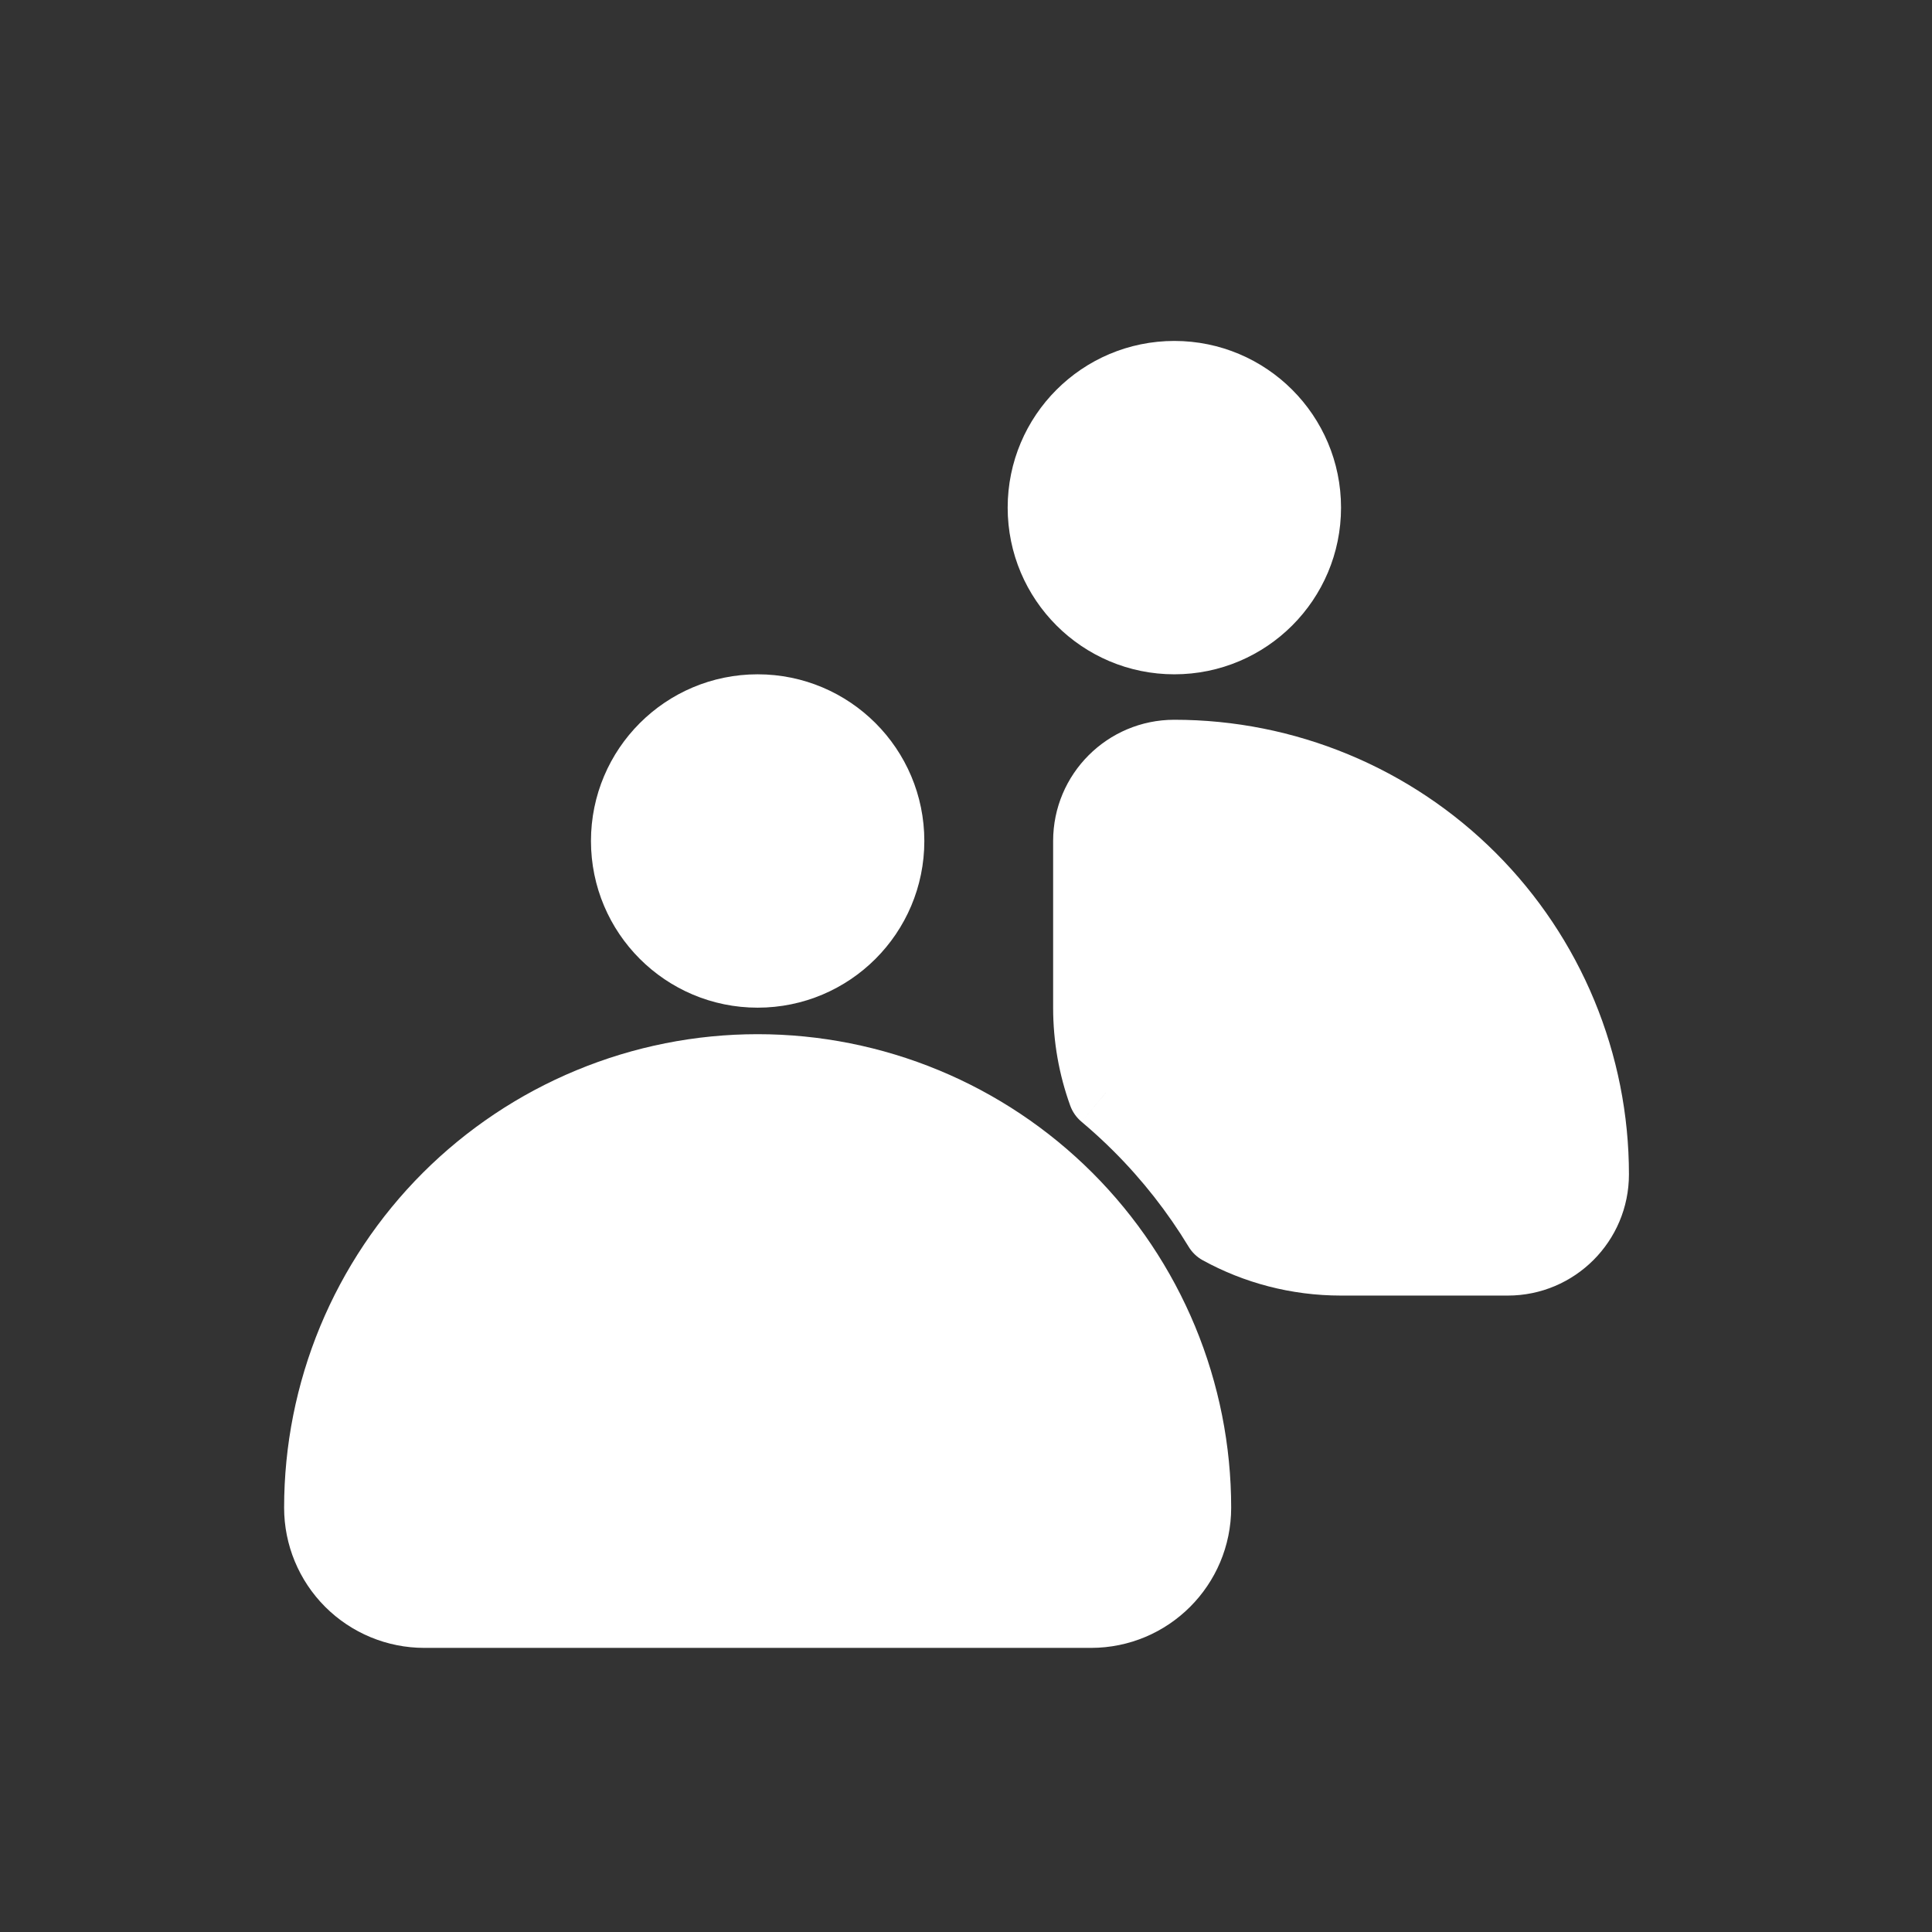 <svg width="51" height="51" viewBox="0 0 51 51" fill="none" xmlns="http://www.w3.org/2000/svg">
<rect x="0" y="0" width="51" height="51" fill="#333333" stroke="none"/>
<circle cx="31" cy="13.4" r="3.4" fill="white" stroke="white" stroke-width="2"/>
<path d="M20 28.05C18.457 28.05 16.929 28.354 15.504 28.945C14.078 29.535 12.783 30.401 11.691 31.491C10.6 32.583 9.735 33.878 9.144 35.303C8.554 36.729 8.25 38.257 8.25 39.8C8.25 40.582 8.561 41.333 9.114 41.886C9.667 42.439 10.418 42.75 11.2 42.75L28.8 42.75C30.429 42.75 31.75 41.429 31.75 39.8C31.75 38.257 31.446 36.729 30.856 35.303C30.265 33.878 29.4 32.583 28.308 31.491C27.217 30.401 25.922 29.535 24.497 28.945C23.071 28.354 21.543 28.05 20 28.05Z" fill="white" stroke="white" stroke-width="1.5" stroke-linecap="round" stroke-linejoin="round"/>
<path fill-rule="evenodd" clip-rule="evenodd" d="M31 20C29.785 20 28.8 20.985 28.8 22.2V26.6C28.8 27.389 28.938 28.144 29.191 28.845C29.51 29.112 29.817 29.394 30.112 29.688C30.926 30.503 31.637 31.411 32.231 32.391C33.172 32.907 34.252 33.2 35.4 33.2H39.8C41.015 33.2 42 32.215 42 31C42 29.556 41.715 28.125 41.163 26.791C40.61 25.456 39.799 24.244 38.778 23.222C37.757 22.201 36.544 21.39 35.209 20.838C33.875 20.285 32.444 20 31 20Z" fill="white"/>
<path d="M29.191 28.845L28.251 29.185C28.311 29.351 28.414 29.498 28.549 29.611L29.191 28.845ZM30.112 29.688L29.404 30.395L29.404 30.395L30.112 29.688ZM32.231 32.391L31.376 32.909C31.467 33.06 31.596 33.184 31.75 33.268L32.231 32.391ZM41.163 26.791L40.239 27.173V27.173L41.163 26.791ZM38.778 23.222L39.485 22.515L38.778 23.222ZM35.209 20.838L34.827 21.761V21.761L35.209 20.838ZM29.8 22.2C29.8 21.538 30.337 21 31 21V19C29.233 19 27.8 20.433 27.8 22.2H29.8ZM29.8 26.6V22.2H27.8V26.6H29.8ZM30.132 28.505C29.917 27.912 29.8 27.271 29.8 26.6H27.8C27.8 27.506 27.959 28.377 28.251 29.185L30.132 28.505ZM28.549 29.611C28.845 29.86 29.13 30.121 29.404 30.395L30.819 28.981C30.503 28.666 30.175 28.365 29.834 28.079L28.549 29.611ZM29.404 30.395C30.162 31.153 30.823 31.997 31.376 32.909L33.087 31.873C32.451 30.824 31.69 29.853 30.819 28.981L29.404 30.395ZM35.4 32.2C34.424 32.2 33.509 31.951 32.712 31.514L31.75 33.268C32.834 33.863 34.079 34.2 35.4 34.2V32.2ZM39.8 32.2H35.4V34.2H39.8V32.2ZM41 31C41 31.663 40.462 32.2 39.8 32.2V34.2C41.567 34.2 43 32.768 43 31H41ZM40.239 27.173C40.741 28.387 41 29.687 41 31H43C43 29.424 42.689 27.864 42.086 26.408L40.239 27.173ZM38.071 23.929C38.999 24.858 39.736 25.96 40.239 27.173L42.086 26.408C41.483 24.952 40.599 23.629 39.485 22.515L38.071 23.929ZM34.827 21.761C36.04 22.264 37.142 23.001 38.071 23.929L39.485 22.515C38.371 21.401 37.048 20.517 35.592 19.914L34.827 21.761ZM31 21C32.313 21 33.613 21.259 34.827 21.761L35.592 19.914C34.136 19.311 32.576 19 31 19V21Z" fill="white"/>
<circle cx="20" cy="22.2" r="3.4" fill="white" stroke="white" stroke-width="2"/>
</svg>
